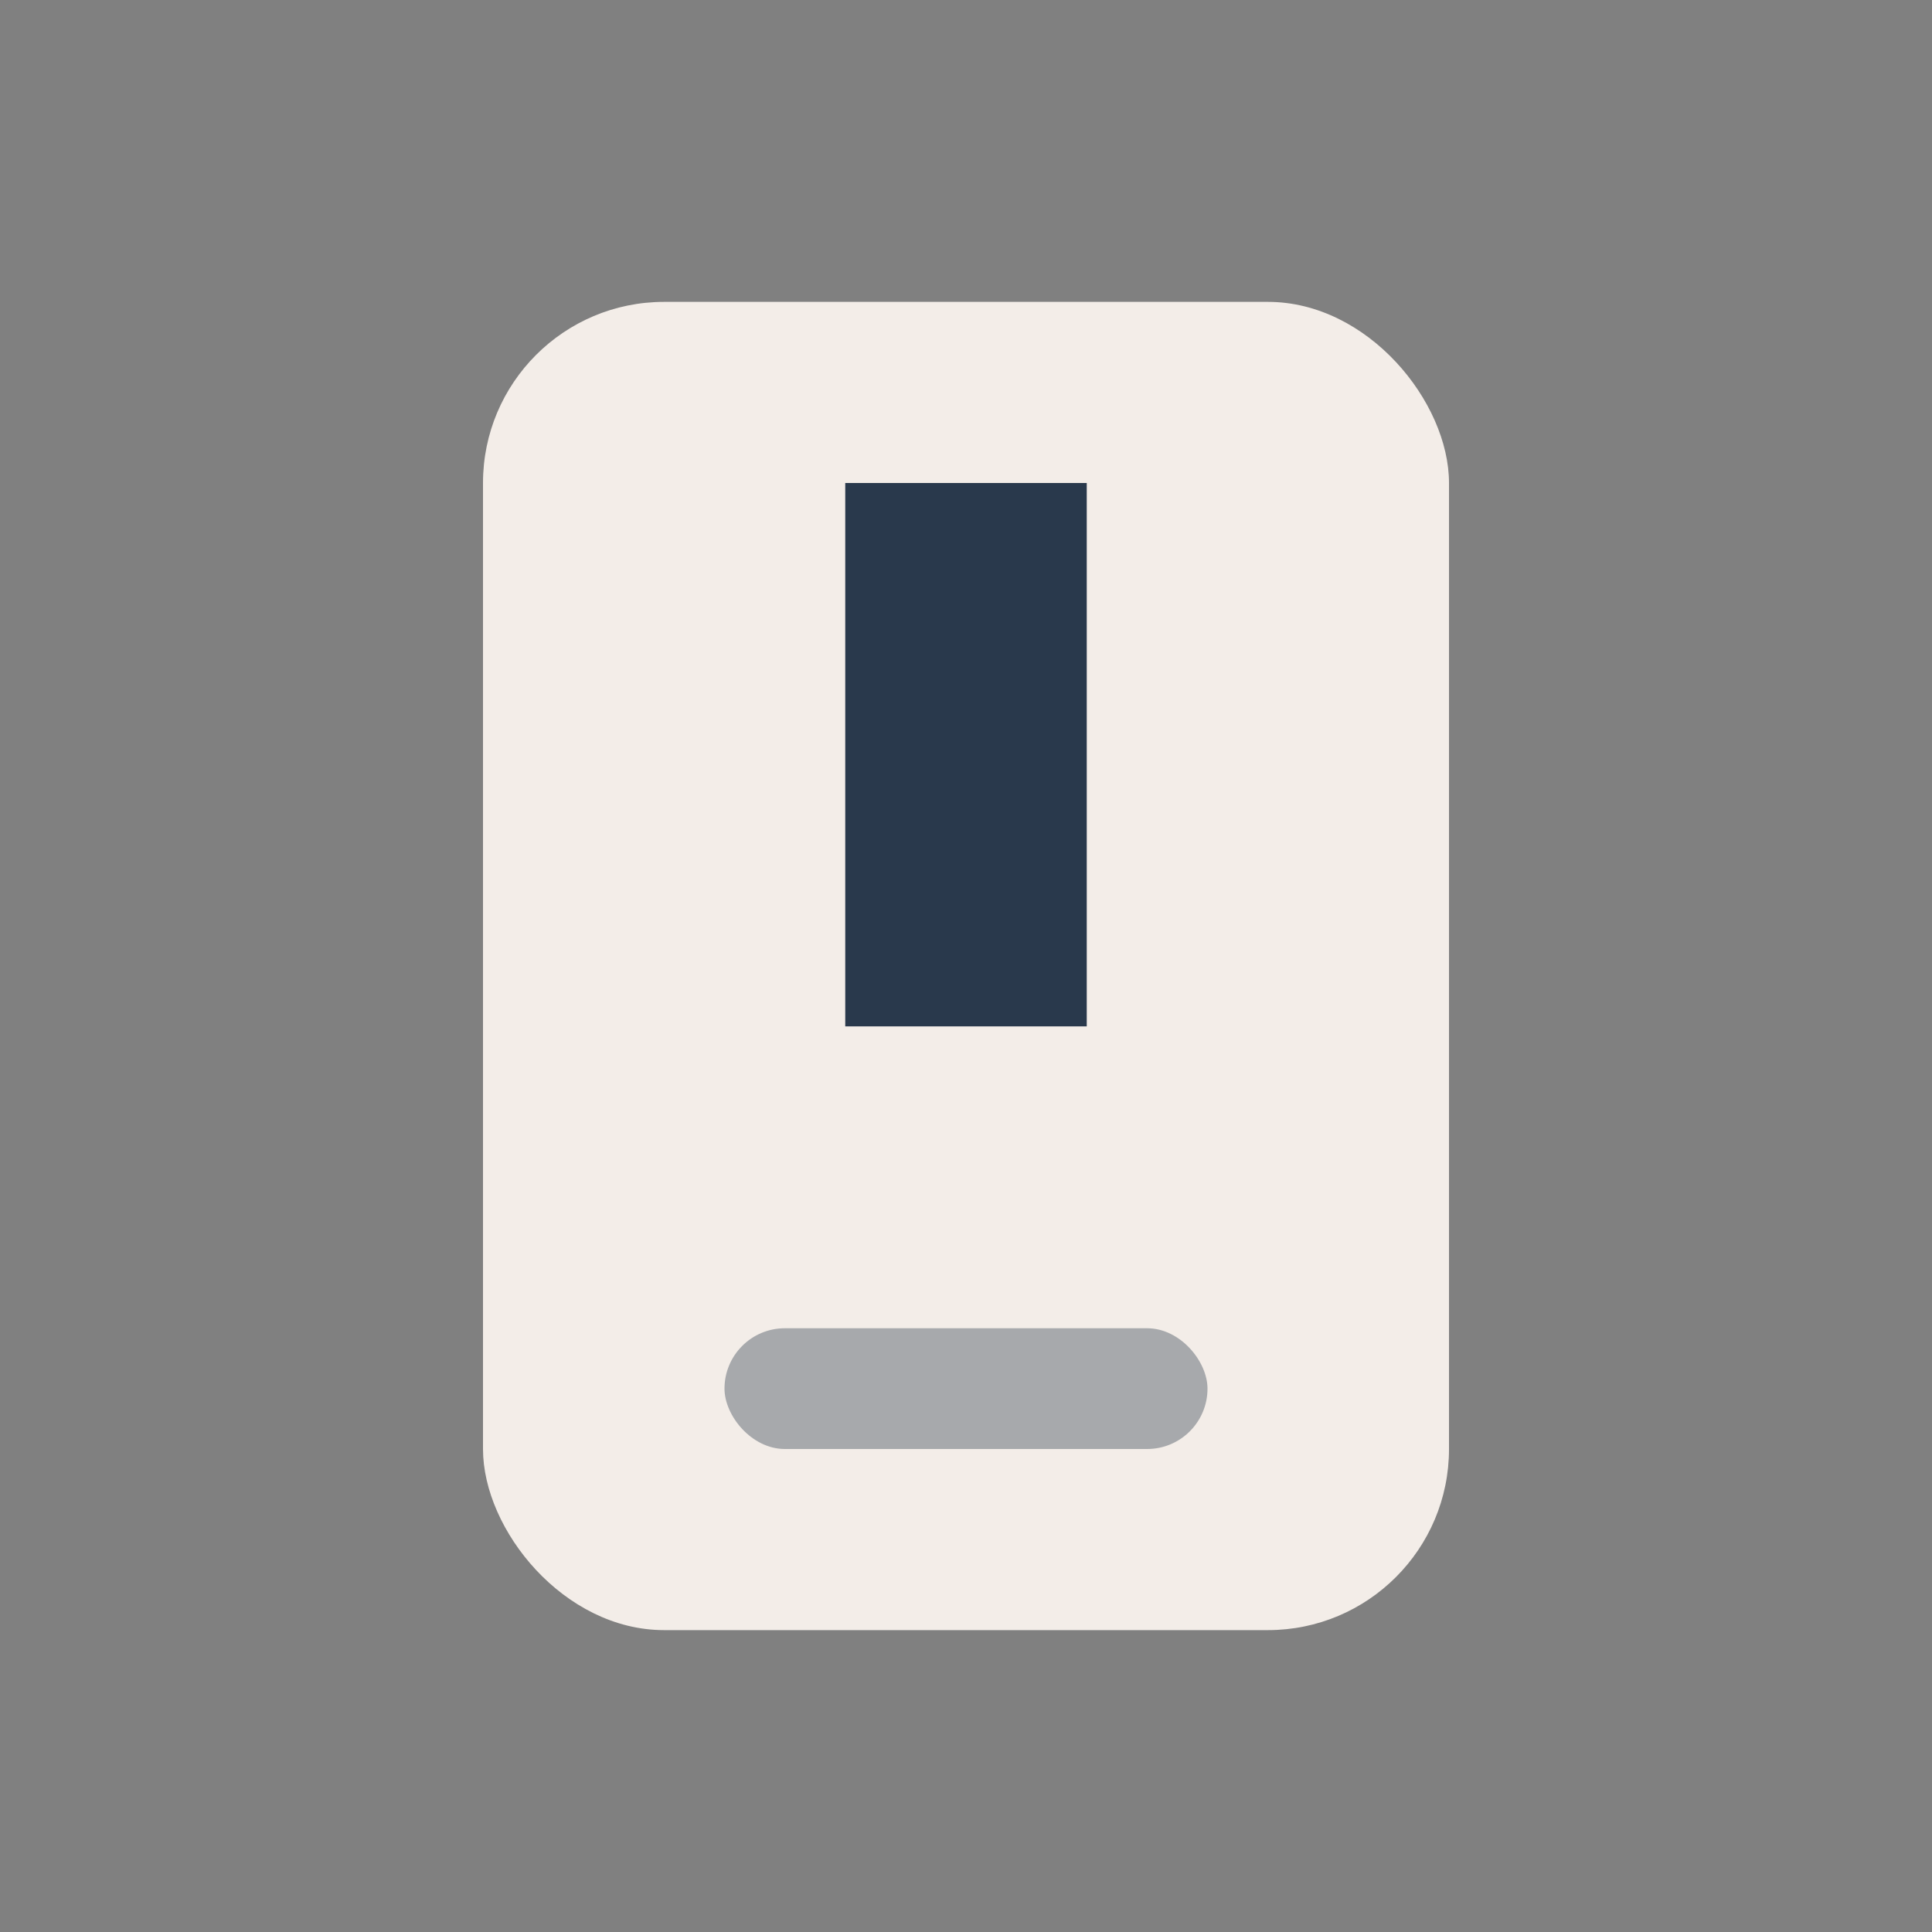 <?xml version="1.0" encoding="UTF-8"?>
<svg xmlns="http://www.w3.org/2000/svg" width="32" height="32" viewBox="0 0 32 32"><rect x="0" y="0" width="32" height="32" fill="#808080" stroke="none"/><rect x="8" y="5" width="16" height="22" rx="3" fill="#F3EDE8"/><rect x="12" y="22" width="8" height="2" rx="1" fill="#A7A9AC"/><rect x="14" y="8" width="4" height="9" fill="#29394C"/></svg>